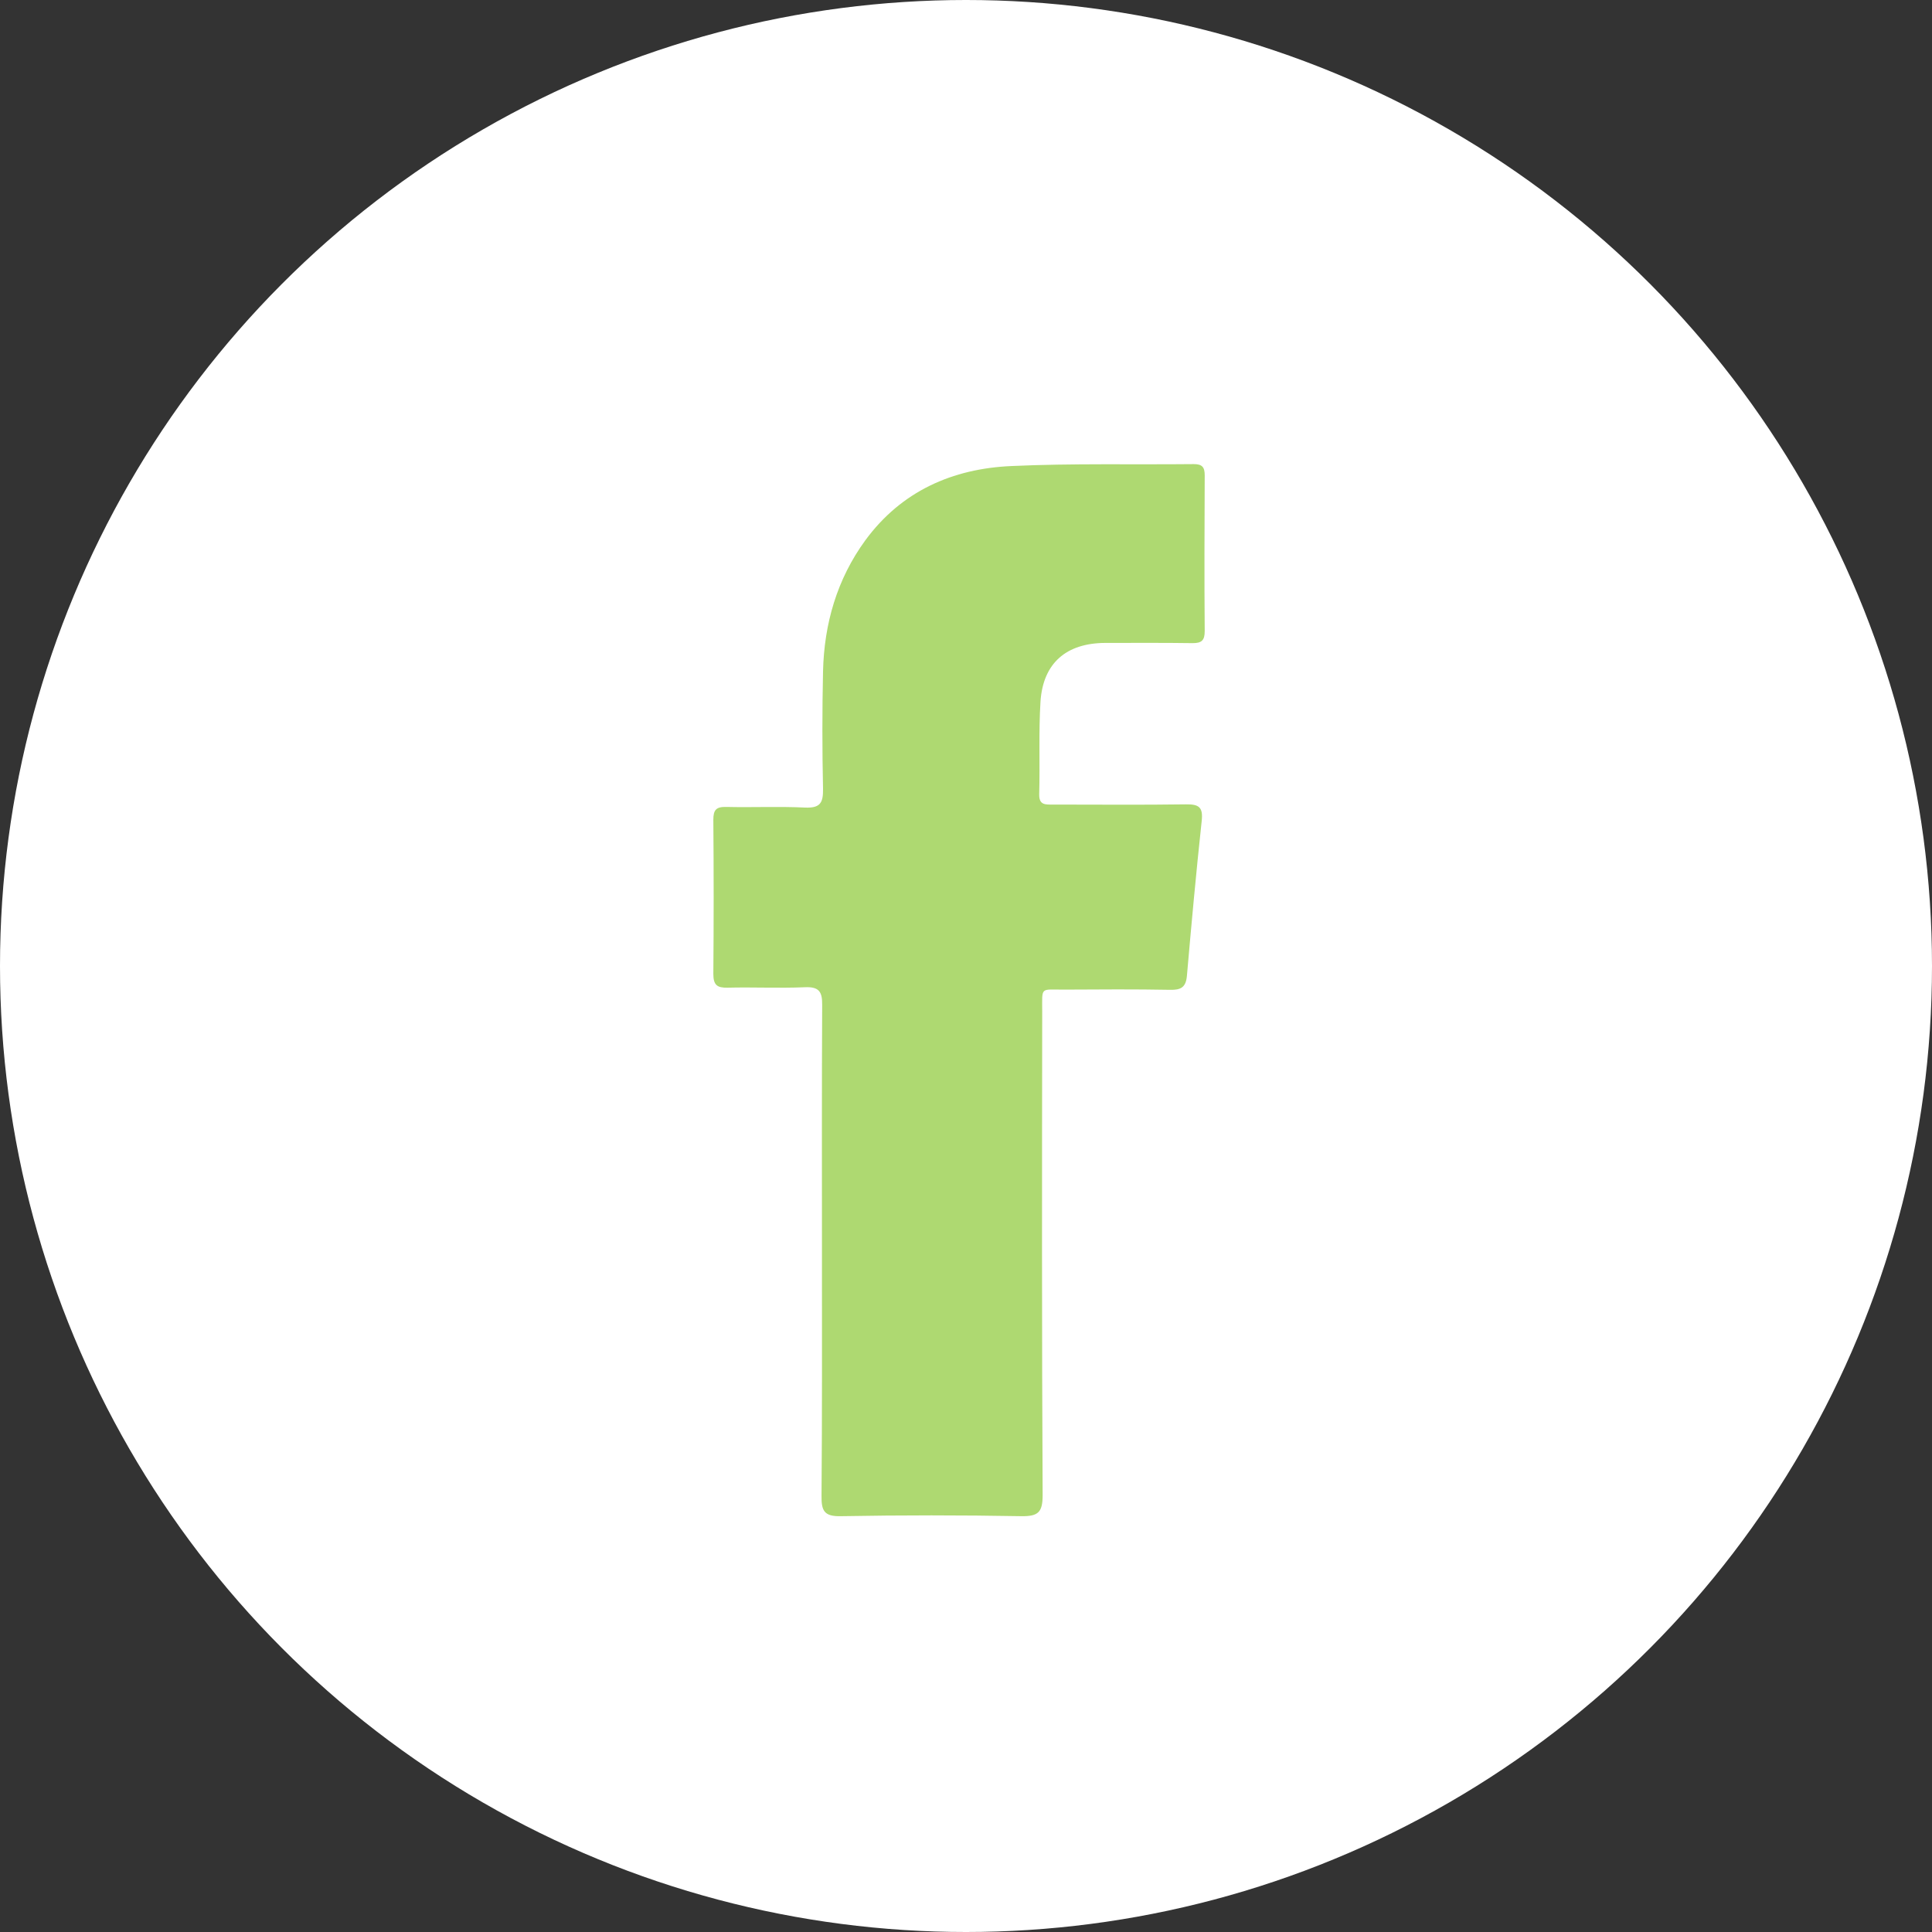 <?xml version="1.0" encoding="utf-8"?>
<svg version="1.1" id="fb" xmlns="http://www.w3.org/2000/svg" x="0px" y="0px" width="90px" height="90px" viewBox="0 0 90 90" style="enable-background:new 0 0 90 90;" xml:space="preserve">
<rect x="0" y="0" width="90" height="90" fill="#333333" stroke="none"/>
<style type="text/css">
	.st0{fill-rule:evenodd;clip-rule:evenodd;fill:#FFFFFF;}
	.st1{fill-rule:evenodd;clip-rule:evenodd;fill:#aed971;}
</style>
<g>
	<circle class="st0" cx="45" cy="45" r="45"/>
	<path class="st1" d="M38.29,58.32c0-3.84-0.01-7.67,0.01-11.51c0.01-0.65-0.18-0.85-0.82-0.82c-1.2,0.05-2.39-0.01-3.59,0.02
		c-0.48,0.01-0.66-0.12-0.66-0.64c0.02-2.39,0.02-4.79,0-7.18c0-0.46,0.13-0.61,0.6-0.6c1.22,0.03,2.45-0.03,3.67,0.03
		c0.71,0.03,0.85-0.22,0.84-0.87c-0.04-1.82-0.04-3.65,0-5.47c0.05-2.22,0.65-4.3,1.97-6.11c1.68-2.29,4.06-3.34,6.81-3.46
		c2.83-0.13,5.66-0.06,8.49-0.09c0.39,0,0.51,0.14,0.51,0.52c-0.01,2.42-0.02,4.84,0,7.26c0,0.43-0.14,0.56-0.56,0.56
		c-1.36-0.02-2.72-0.01-4.08-0.01c-1.81,0.01-2.89,0.94-3.01,2.73c-0.09,1.44-0.02,2.88-0.06,4.32c-0.01,0.51,0.29,0.48,0.63,0.48
		c2.07,0,4.14,0.02,6.2-0.01c0.61-0.01,0.81,0.13,0.74,0.77c-0.26,2.41-0.48,4.82-0.69,7.23c-0.05,0.54-0.3,0.65-0.78,0.64
		c-1.63-0.03-3.26-0.02-4.9-0.01c-1.17,0.01-1.06-0.17-1.06,1.02c-0.01,7.51-0.02,15.02,0.02,22.53c0,0.79-0.2,0.99-0.98,0.98
		c-2.8-0.05-5.6-0.05-8.41,0c-0.79,0.02-0.92-0.25-0.91-0.96C38.3,65.89,38.29,62.11,38.29,58.32z"/>
</g>
</svg>
